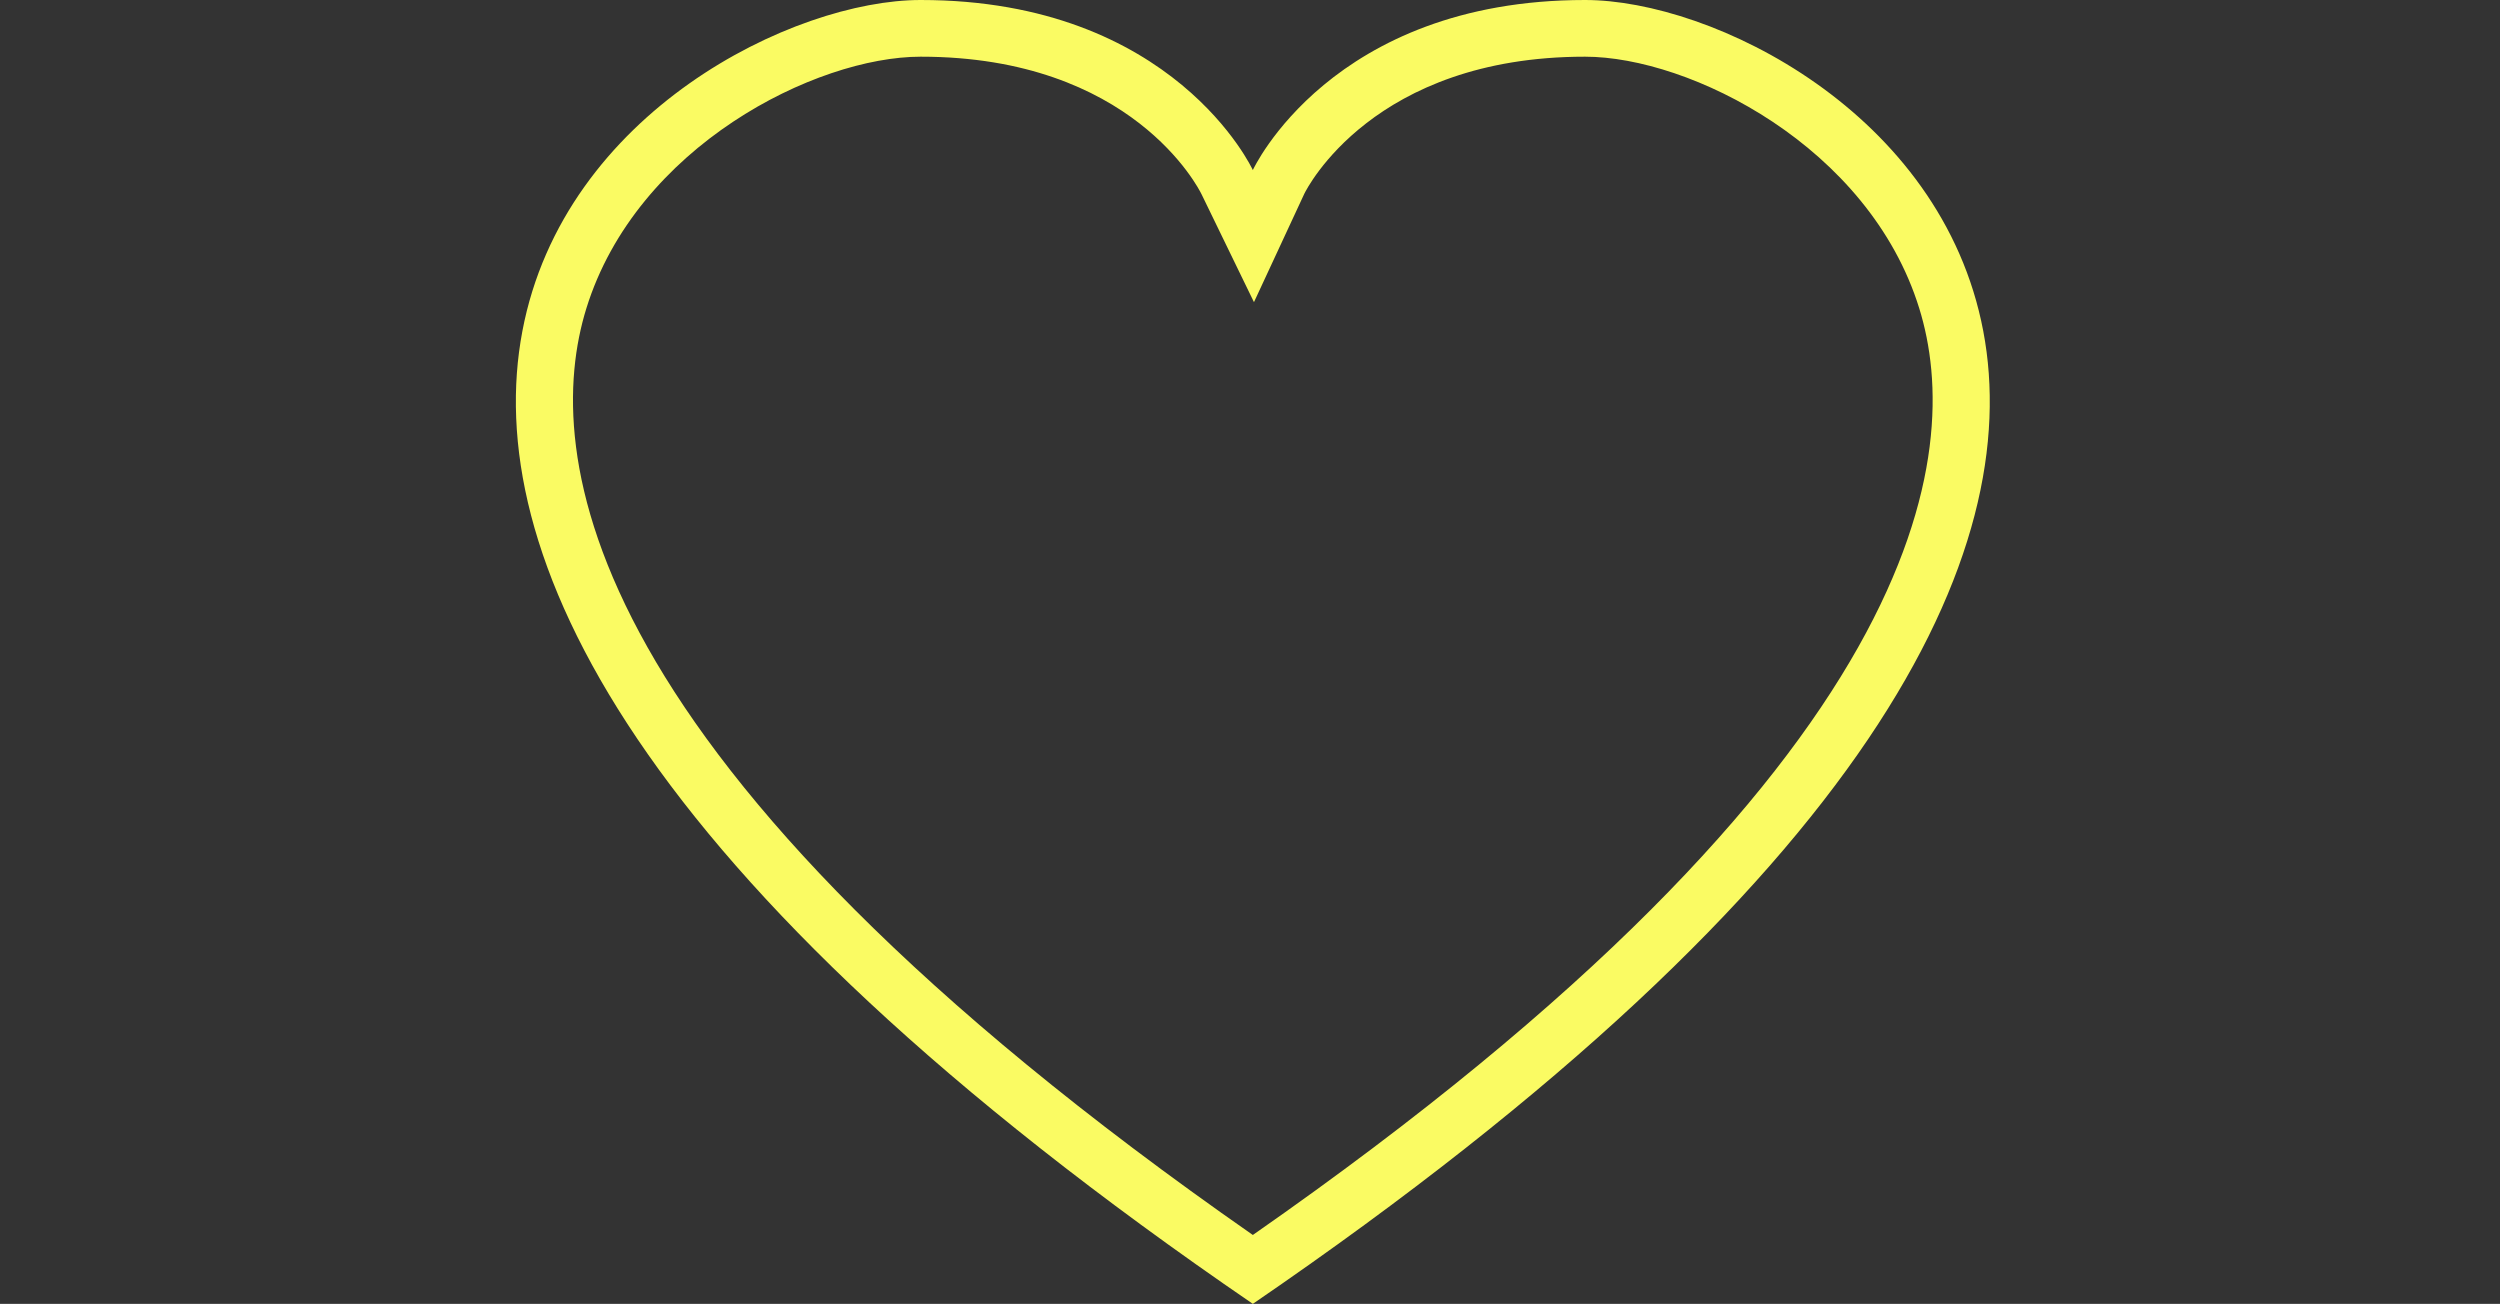 <?xml version="1.0" encoding="UTF-8" standalone="no"?><svg xmlns="http://www.w3.org/2000/svg" xmlns:xlink="http://www.w3.org/1999/xlink" fill="#fafb63" height="23" preserveAspectRatio="xMidYMid meet" version="1" viewBox="-9.1 0.0 44.1 23.0" width="44.1" zoomAndPan="magnify"><rect x="-9.1" y="0.0" width="44.1" height="23.0" fill="#333333" stroke="none"/><g id="change1_1"><path d="M13,23C35.063,7.906,23.343,0,18.86,0C14.379,0,13,3,13,3s-1.38-3-5.859-3C2.657,0-9.064,7.906,13,23z M7.141,1 c3.733,0,4.907,2.328,4.955,2.428L13.02,5.33l0.888-1.912C13.952,3.328,15.125,1,18.86,1c1.849,0,5.012,1.582,5.896,4.441 C25.537,7.962,25.018,13.41,13,21.785C0.982,13.41,0.463,7.963,1.243,5.441C2.128,2.582,5.292,1,7.141,1z" fill="inherit"/></g></svg>